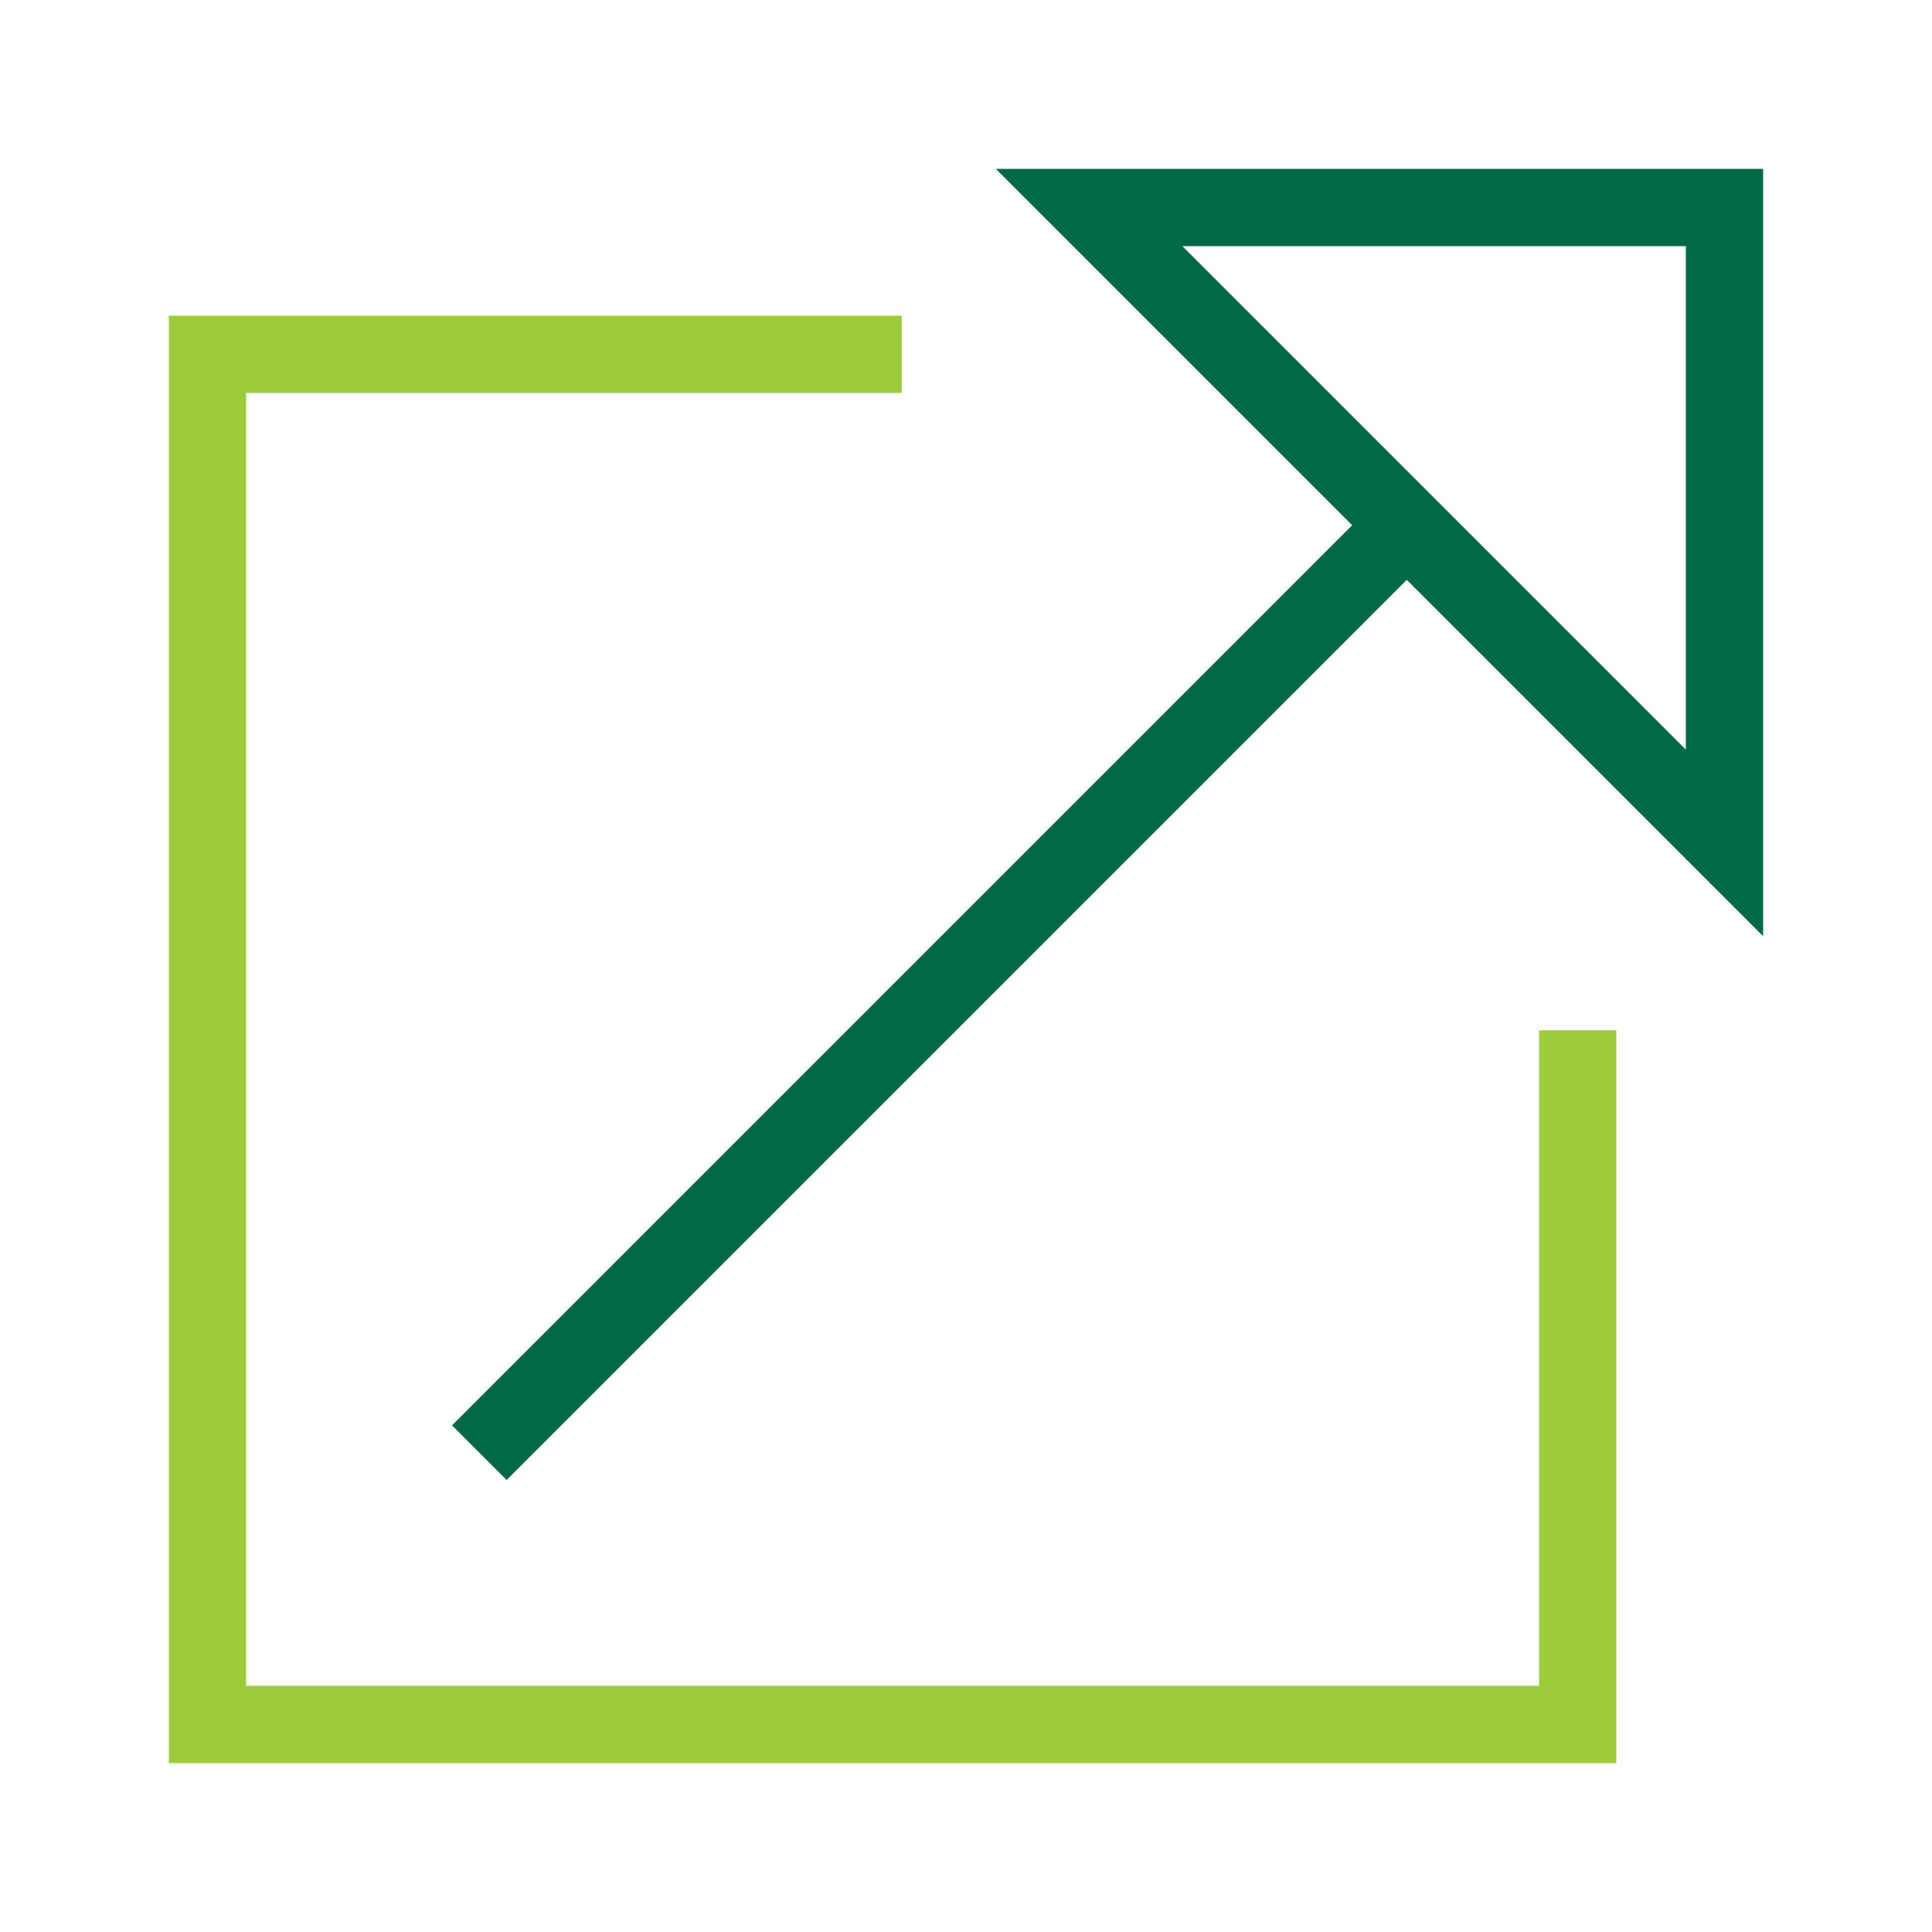 <svg xmlns="http://www.w3.org/2000/svg" width="100" height="100" viewBox="0 0 100 100"><defs><style>.cls-1,.cls-2{fill:none;stroke-miterlimit:10;stroke-width:4px;}.cls-1{stroke:#9ccb3b;}.cls-2{stroke:#006747;}</style></defs><g id="Layer_1" data-name="Layer 1"><polyline class="cls-1" points="81.66 53.33 81.66 89.26 10.74 89.26 10.74 18.34 46.67 18.34"/><line class="cls-2" x1="24.81" y1="75.19" x2="72.81" y2="27.19"/><polygon class="cls-2" points="89.26 43.63 89.26 10.74 56.37 10.74 89.26 43.63"/></g></svg>